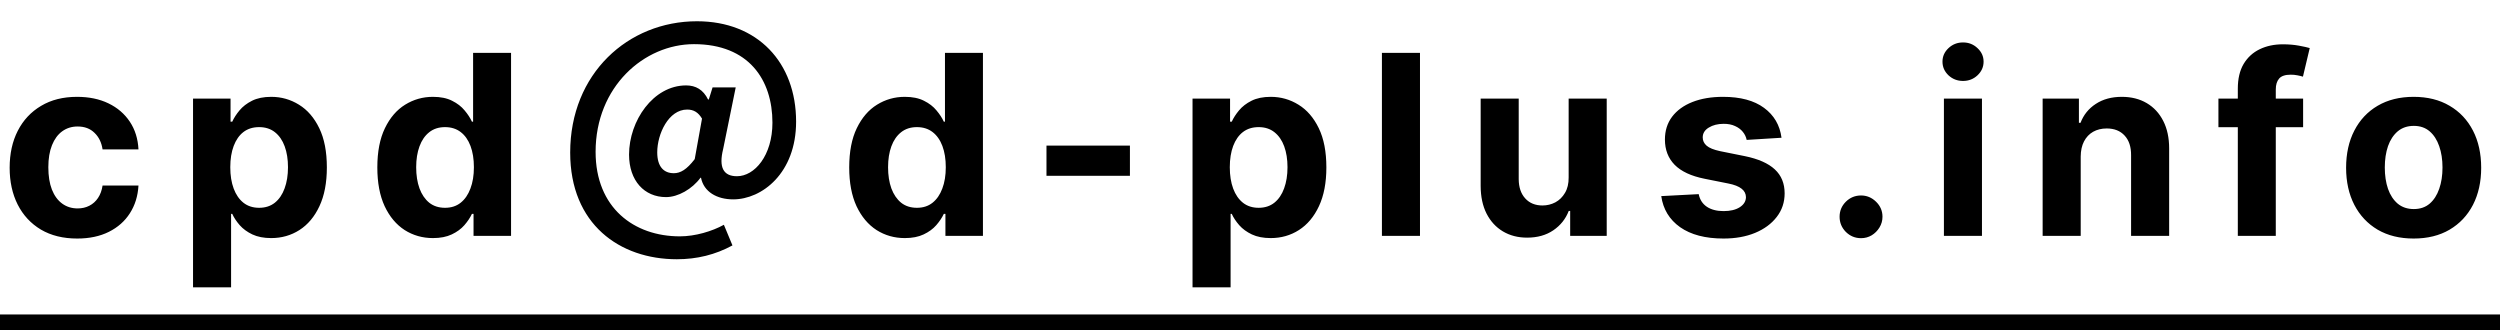 <svg width="159" height="21" viewBox="0 0 159 21" fill="none" xmlns="http://www.w3.org/2000/svg">
<path d="M4.909 15.171C4.015 15.171 3.246 14.981 2.602 14.602C1.962 14.22 1.47 13.689 1.125 13.011C0.784 12.333 0.614 11.553 0.614 10.671C0.614 9.777 0.786 8.992 1.131 8.318C1.479 7.64 1.973 7.112 2.614 6.733C3.254 6.35 4.015 6.159 4.898 6.159C5.659 6.159 6.326 6.297 6.898 6.574C7.47 6.85 7.922 7.239 8.256 7.739C8.589 8.239 8.773 8.826 8.807 9.5H6.523C6.458 9.064 6.288 8.714 6.011 8.449C5.739 8.18 5.381 8.045 4.938 8.045C4.562 8.045 4.235 8.148 3.955 8.352C3.678 8.553 3.462 8.847 3.307 9.233C3.152 9.619 3.074 10.087 3.074 10.636C3.074 11.193 3.15 11.667 3.301 12.057C3.456 12.447 3.674 12.744 3.955 12.949C4.235 13.153 4.562 13.256 4.938 13.256C5.214 13.256 5.462 13.199 5.682 13.085C5.905 12.972 6.089 12.807 6.233 12.591C6.381 12.371 6.477 12.108 6.523 11.801H8.807C8.769 12.468 8.587 13.055 8.261 13.562C7.939 14.066 7.494 14.46 6.926 14.744C6.358 15.028 5.686 15.171 4.909 15.171ZM12.277 18.273V6.273H14.663V7.739H14.771C14.877 7.504 15.03 7.265 15.231 7.023C15.436 6.777 15.701 6.572 16.026 6.409C16.356 6.242 16.765 6.159 17.254 6.159C17.89 6.159 18.477 6.326 19.015 6.659C19.553 6.989 19.983 7.487 20.305 8.153C20.627 8.816 20.788 9.648 20.788 10.648C20.788 11.621 20.631 12.443 20.316 13.114C20.006 13.78 19.581 14.286 19.044 14.631C18.509 14.972 17.911 15.142 17.248 15.142C16.778 15.142 16.379 15.064 16.049 14.909C15.723 14.754 15.457 14.559 15.248 14.324C15.04 14.085 14.881 13.845 14.771 13.602H14.697V18.273H12.277ZM14.646 10.636C14.646 11.155 14.718 11.608 14.862 11.994C15.006 12.381 15.214 12.682 15.487 12.898C15.759 13.11 16.091 13.216 16.481 13.216C16.875 13.216 17.208 13.108 17.481 12.892C17.754 12.672 17.96 12.369 18.1 11.983C18.244 11.593 18.316 11.144 18.316 10.636C18.316 10.133 18.246 9.689 18.106 9.307C17.966 8.924 17.759 8.625 17.487 8.409C17.214 8.193 16.879 8.085 16.481 8.085C16.087 8.085 15.754 8.189 15.481 8.398C15.212 8.606 15.006 8.902 14.862 9.284C14.718 9.667 14.646 10.117 14.646 10.636ZM27.537 15.142C26.875 15.142 26.274 14.972 25.736 14.631C25.202 14.286 24.778 13.78 24.464 13.114C24.153 12.443 23.998 11.621 23.998 10.648C23.998 9.648 24.159 8.816 24.481 8.153C24.803 7.487 25.231 6.989 25.765 6.659C26.303 6.326 26.892 6.159 27.532 6.159C28.02 6.159 28.428 6.242 28.753 6.409C29.083 6.572 29.348 6.777 29.549 7.023C29.753 7.265 29.909 7.504 30.015 7.739H30.089V3.364H32.503V15H30.117V13.602H30.015C29.901 13.845 29.74 14.085 29.532 14.324C29.327 14.559 29.06 14.754 28.731 14.909C28.405 15.064 28.007 15.142 27.537 15.142ZM28.305 13.216C28.695 13.216 29.024 13.11 29.293 12.898C29.566 12.682 29.774 12.381 29.918 11.994C30.066 11.608 30.14 11.155 30.14 10.636C30.14 10.117 30.068 9.667 29.924 9.284C29.78 8.902 29.572 8.606 29.299 8.398C29.026 8.189 28.695 8.085 28.305 8.085C27.907 8.085 27.572 8.193 27.299 8.409C27.026 8.625 26.82 8.924 26.68 9.307C26.539 9.689 26.469 10.133 26.469 10.636C26.469 11.144 26.539 11.593 26.68 11.983C26.823 12.369 27.03 12.672 27.299 12.892C27.572 13.108 27.907 13.216 28.305 13.216ZM43.047 16.488C39.416 16.488 36.264 14.264 36.264 9.704C36.264 4.68 39.944 1.352 44.328 1.352C48.184 1.352 50.632 3.976 50.632 7.736C50.632 11.016 48.456 12.68 46.632 12.68C45.592 12.68 44.76 12.2 44.584 11.304H44.551C44.023 12.024 43.127 12.536 42.359 12.536C40.983 12.536 40.008 11.496 40.008 9.832C40.008 7.688 41.544 5.432 43.639 5.432C44.248 5.432 44.727 5.704 45.032 6.328H45.08L45.319 5.56H46.791L45.992 9.48C45.703 10.648 46.008 11.208 46.871 11.208C47.992 11.208 49.127 9.896 49.127 7.8C49.127 5.08 47.623 2.808 44.136 2.808C40.968 2.808 37.88 5.512 37.88 9.656C37.88 13.224 40.328 15.032 43.239 15.032C44.215 15.032 45.288 14.712 46.039 14.296L46.584 15.608C45.495 16.2 44.328 16.488 43.047 16.488ZM42.855 11.016C43.272 11.016 43.672 10.792 44.184 10.12L44.648 7.544C44.407 7.144 44.12 6.968 43.703 6.968C42.52 6.968 41.8 8.52 41.8 9.688C41.8 10.6 42.215 11.016 42.855 11.016ZM57.549 15.142C56.886 15.142 56.286 14.972 55.748 14.631C55.214 14.286 54.79 13.78 54.475 13.114C54.165 12.443 54.01 11.621 54.01 10.648C54.01 9.648 54.17 8.816 54.492 8.153C54.815 7.487 55.242 6.989 55.777 6.659C56.315 6.326 56.904 6.159 57.544 6.159C58.032 6.159 58.44 6.242 58.765 6.409C59.095 6.572 59.36 6.777 59.561 7.023C59.765 7.265 59.92 7.504 60.027 7.739H60.1V3.364H62.515V15H60.129V13.602H60.027C59.913 13.845 59.752 14.085 59.544 14.324C59.339 14.559 59.072 14.754 58.742 14.909C58.417 15.064 58.019 15.142 57.549 15.142ZM58.316 13.216C58.706 13.216 59.036 13.11 59.305 12.898C59.578 12.682 59.786 12.381 59.93 11.994C60.078 11.608 60.152 11.155 60.152 10.636C60.152 10.117 60.08 9.667 59.936 9.284C59.792 8.902 59.583 8.606 59.311 8.398C59.038 8.189 58.706 8.085 58.316 8.085C57.919 8.085 57.583 8.193 57.311 8.409C57.038 8.625 56.831 8.924 56.691 9.307C56.551 9.689 56.481 10.133 56.481 10.636C56.481 11.144 56.551 11.593 56.691 11.983C56.835 12.369 57.042 12.672 57.311 12.892C57.583 13.108 57.919 13.216 58.316 13.216ZM71.863 9.261V11.182H66.556V9.261H71.863ZM75.845 18.273V6.273H78.232V7.739H78.34C78.446 7.504 78.599 7.265 78.8 7.023C79.004 6.777 79.269 6.572 79.595 6.409C79.925 6.242 80.334 6.159 80.823 6.159C81.459 6.159 82.046 6.326 82.584 6.659C83.122 6.989 83.552 7.487 83.874 8.153C84.196 8.816 84.357 9.648 84.357 10.648C84.357 11.621 84.199 12.443 83.885 13.114C83.574 13.78 83.15 14.286 82.612 14.631C82.078 14.972 81.48 15.142 80.817 15.142C80.347 15.142 79.948 15.064 79.618 14.909C79.292 14.754 79.025 14.559 78.817 14.324C78.609 14.085 78.449 13.845 78.34 13.602H78.266V18.273H75.845ZM78.215 10.636C78.215 11.155 78.287 11.608 78.43 11.994C78.574 12.381 78.783 12.682 79.055 12.898C79.328 13.11 79.66 13.216 80.05 13.216C80.444 13.216 80.777 13.108 81.05 12.892C81.323 12.672 81.529 12.369 81.669 11.983C81.813 11.593 81.885 11.144 81.885 10.636C81.885 10.133 81.815 9.689 81.675 9.307C81.535 8.924 81.328 8.625 81.055 8.409C80.783 8.193 80.448 8.085 80.05 8.085C79.656 8.085 79.323 8.189 79.05 8.398C78.781 8.606 78.574 8.902 78.43 9.284C78.287 9.667 78.215 10.117 78.215 10.636ZM90.311 3.364V15H87.89V3.364H90.311ZM99.766 11.284V6.273H102.187V15H99.863V13.415H99.772C99.575 13.926 99.247 14.337 98.789 14.648C98.334 14.958 97.779 15.114 97.124 15.114C96.541 15.114 96.028 14.981 95.584 14.716C95.141 14.451 94.795 14.074 94.545 13.585C94.298 13.097 94.173 12.511 94.17 11.829V6.273H96.59V11.398C96.594 11.913 96.732 12.32 97.005 12.619C97.278 12.919 97.643 13.068 98.102 13.068C98.393 13.068 98.666 13.002 98.92 12.869C99.173 12.733 99.378 12.532 99.533 12.267C99.692 12.002 99.77 11.674 99.766 11.284ZM113.304 8.761L111.088 8.898C111.05 8.708 110.969 8.538 110.844 8.386C110.719 8.231 110.554 8.108 110.35 8.017C110.149 7.922 109.908 7.875 109.628 7.875C109.253 7.875 108.937 7.955 108.679 8.114C108.422 8.269 108.293 8.477 108.293 8.739C108.293 8.947 108.376 9.123 108.543 9.267C108.709 9.411 108.995 9.527 109.401 9.614L110.98 9.932C111.829 10.106 112.461 10.386 112.878 10.773C113.295 11.159 113.503 11.667 113.503 12.296C113.503 12.867 113.334 13.369 112.997 13.801C112.664 14.233 112.206 14.57 111.622 14.812C111.043 15.051 110.374 15.171 109.617 15.171C108.461 15.171 107.541 14.93 106.855 14.449C106.173 13.964 105.774 13.305 105.656 12.472L108.037 12.347C108.109 12.699 108.283 12.968 108.56 13.153C108.836 13.335 109.191 13.426 109.622 13.426C110.047 13.426 110.387 13.345 110.645 13.182C110.906 13.015 111.039 12.801 111.043 12.54C111.039 12.32 110.946 12.14 110.764 12C110.583 11.856 110.302 11.746 109.923 11.671L108.412 11.369C107.56 11.199 106.925 10.903 106.509 10.483C106.096 10.062 105.889 9.527 105.889 8.875C105.889 8.314 106.041 7.831 106.344 7.426C106.651 7.021 107.081 6.708 107.634 6.489C108.191 6.269 108.842 6.159 109.588 6.159C110.691 6.159 111.558 6.392 112.191 6.858C112.827 7.324 113.198 7.958 113.304 8.761ZM118.362 15.148C117.987 15.148 117.665 15.015 117.396 14.75C117.131 14.481 116.998 14.159 116.998 13.784C116.998 13.413 117.131 13.095 117.396 12.829C117.665 12.564 117.987 12.432 118.362 12.432C118.726 12.432 119.044 12.564 119.316 12.829C119.589 13.095 119.726 13.413 119.726 13.784C119.726 14.034 119.661 14.263 119.532 14.472C119.407 14.676 119.243 14.841 119.038 14.966C118.834 15.087 118.608 15.148 118.362 15.148ZM123.633 15V6.273H126.053V15H123.633ZM124.849 5.148C124.489 5.148 124.18 5.028 123.923 4.79C123.669 4.547 123.542 4.258 123.542 3.92C123.542 3.587 123.669 3.301 123.923 3.062C124.18 2.82 124.489 2.699 124.849 2.699C125.209 2.699 125.515 2.82 125.769 3.062C126.027 3.301 126.156 3.587 126.156 3.92C126.156 4.258 126.027 4.547 125.769 4.79C125.515 5.028 125.209 5.148 124.849 5.148ZM132.333 9.955V15H129.912V6.273H132.219V7.812H132.321C132.514 7.305 132.838 6.903 133.293 6.608C133.747 6.309 134.299 6.159 134.946 6.159C135.552 6.159 136.081 6.292 136.531 6.557C136.982 6.822 137.333 7.201 137.583 7.693C137.833 8.182 137.958 8.765 137.958 9.443V15H135.537V9.875C135.541 9.341 135.405 8.924 135.128 8.625C134.852 8.322 134.471 8.17 133.986 8.17C133.66 8.17 133.372 8.241 133.122 8.381C132.876 8.521 132.683 8.725 132.543 8.994C132.406 9.259 132.336 9.58 132.333 9.955ZM146.478 6.273V8.091H141.092V6.273H146.478ZM142.325 15V5.642C142.325 5.009 142.448 4.485 142.694 4.068C142.944 3.652 143.285 3.339 143.717 3.131C144.149 2.922 144.639 2.818 145.189 2.818C145.56 2.818 145.899 2.847 146.206 2.903C146.516 2.96 146.747 3.011 146.899 3.057L146.467 4.875C146.372 4.845 146.255 4.816 146.115 4.79C145.978 4.763 145.838 4.75 145.694 4.75C145.338 4.75 145.09 4.833 144.95 5C144.81 5.163 144.74 5.392 144.74 5.688V15H142.325ZM153.508 15.171C152.625 15.171 151.862 14.983 151.218 14.608C150.578 14.229 150.084 13.703 149.735 13.028C149.387 12.35 149.212 11.564 149.212 10.671C149.212 9.769 149.387 8.981 149.735 8.307C150.084 7.629 150.578 7.102 151.218 6.727C151.862 6.348 152.625 6.159 153.508 6.159C154.39 6.159 155.152 6.348 155.792 6.727C156.436 7.102 156.932 7.629 157.281 8.307C157.629 8.981 157.803 9.769 157.803 10.671C157.803 11.564 157.629 12.35 157.281 13.028C156.932 13.703 156.436 14.229 155.792 14.608C155.152 14.983 154.39 15.171 153.508 15.171ZM153.519 13.296C153.921 13.296 154.256 13.182 154.525 12.954C154.794 12.723 154.996 12.409 155.133 12.011C155.273 11.614 155.343 11.161 155.343 10.653C155.343 10.146 155.273 9.693 155.133 9.295C154.996 8.898 154.794 8.583 154.525 8.352C154.256 8.121 153.921 8.006 153.519 8.006C153.114 8.006 152.773 8.121 152.496 8.352C152.224 8.583 152.017 8.898 151.877 9.295C151.741 9.693 151.673 10.146 151.673 10.653C151.673 11.161 151.741 11.614 151.877 12.011C152.017 12.409 152.224 12.723 152.496 12.954C152.773 13.182 153.114 13.296 153.519 13.296Z" fill="black"/>
<line x1="4.37114e-08" y1="20.5" x2="159" y2="20.5" stroke="black"/>
</svg>
